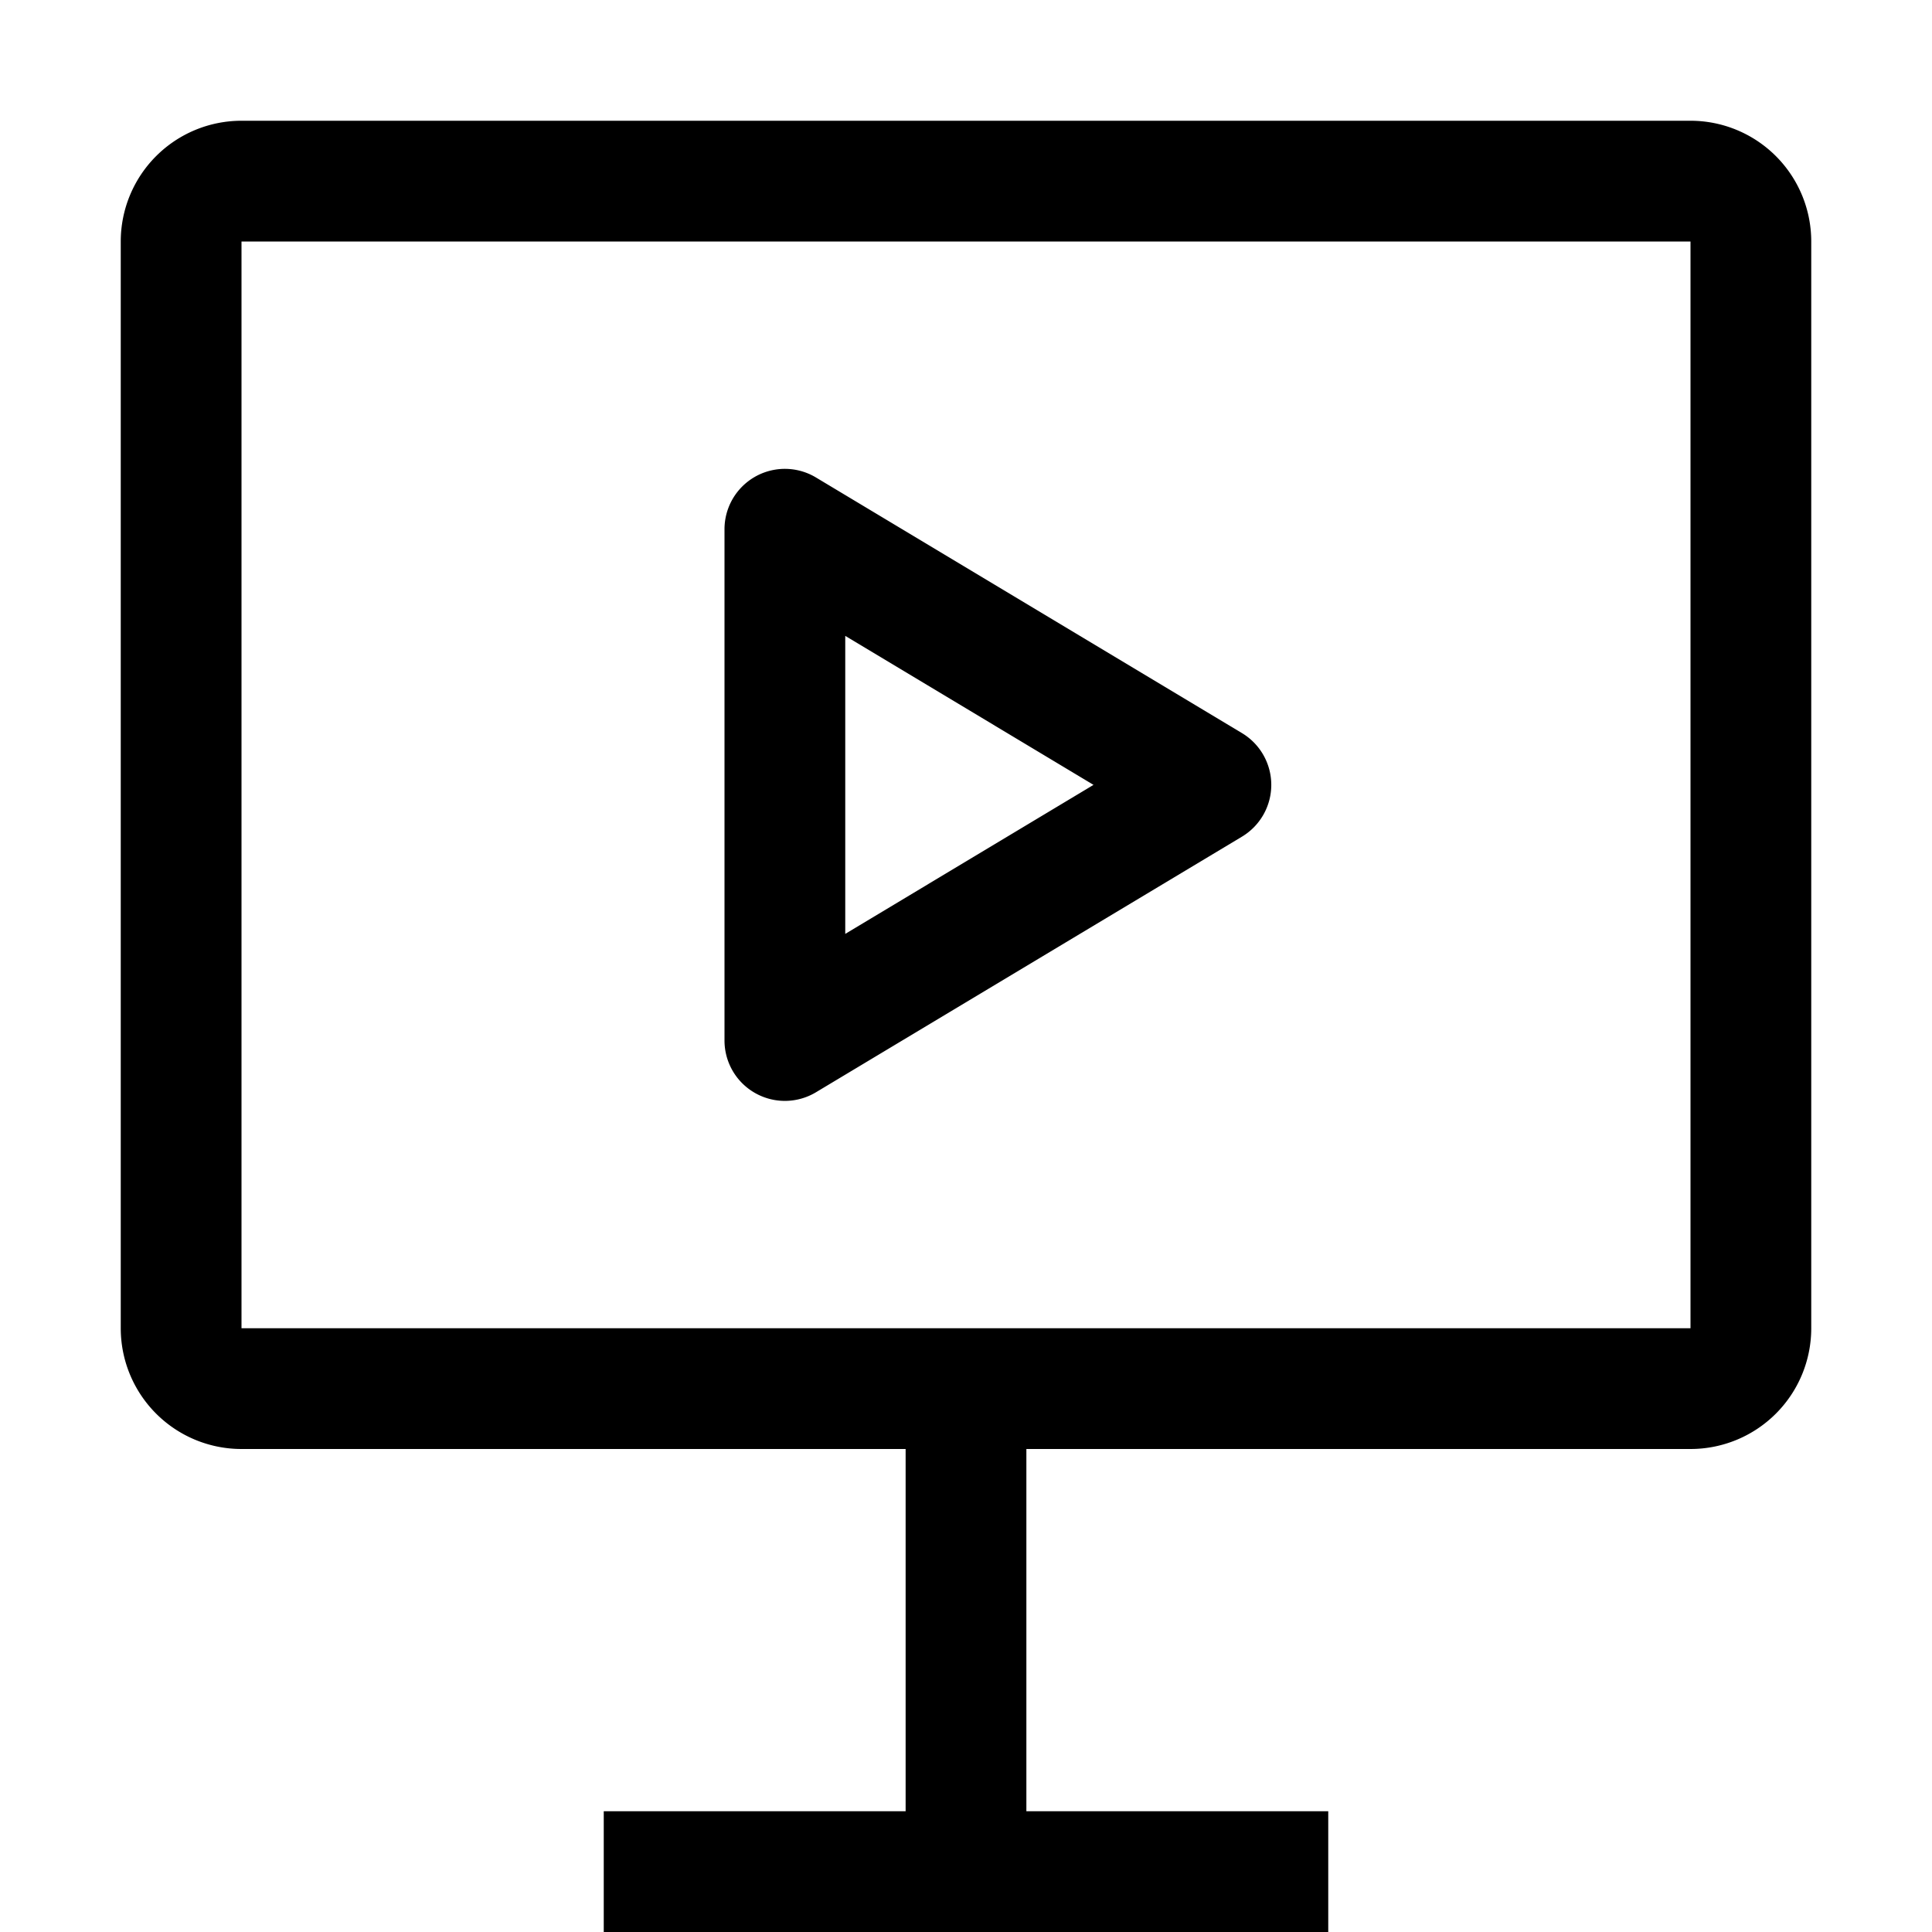 <svg xmlns="http://www.w3.org/2000/svg" width="16" height="16" viewBox="0 0 16 16">
  <path d="M6 4.383v4.234a.5.5 0 0 0 .757.429l3.528-2.117a.5.5 0 0 0 0-.858L6.757 3.954a.5.5 0 0 0-.757.43ZM9.056 6.5 7 7.734V5.266L9.056 6.5ZM2 1a1 1 0 0 0-1 1v9a1 1 0 0 0 1 1h5.5v3H5v1h6v-1H8.5v-3H14a1 1 0 0 0 1-1V2a1 1 0 0 0-1-1H2Zm12 1v9H2V2h12Z"/>
</svg>
